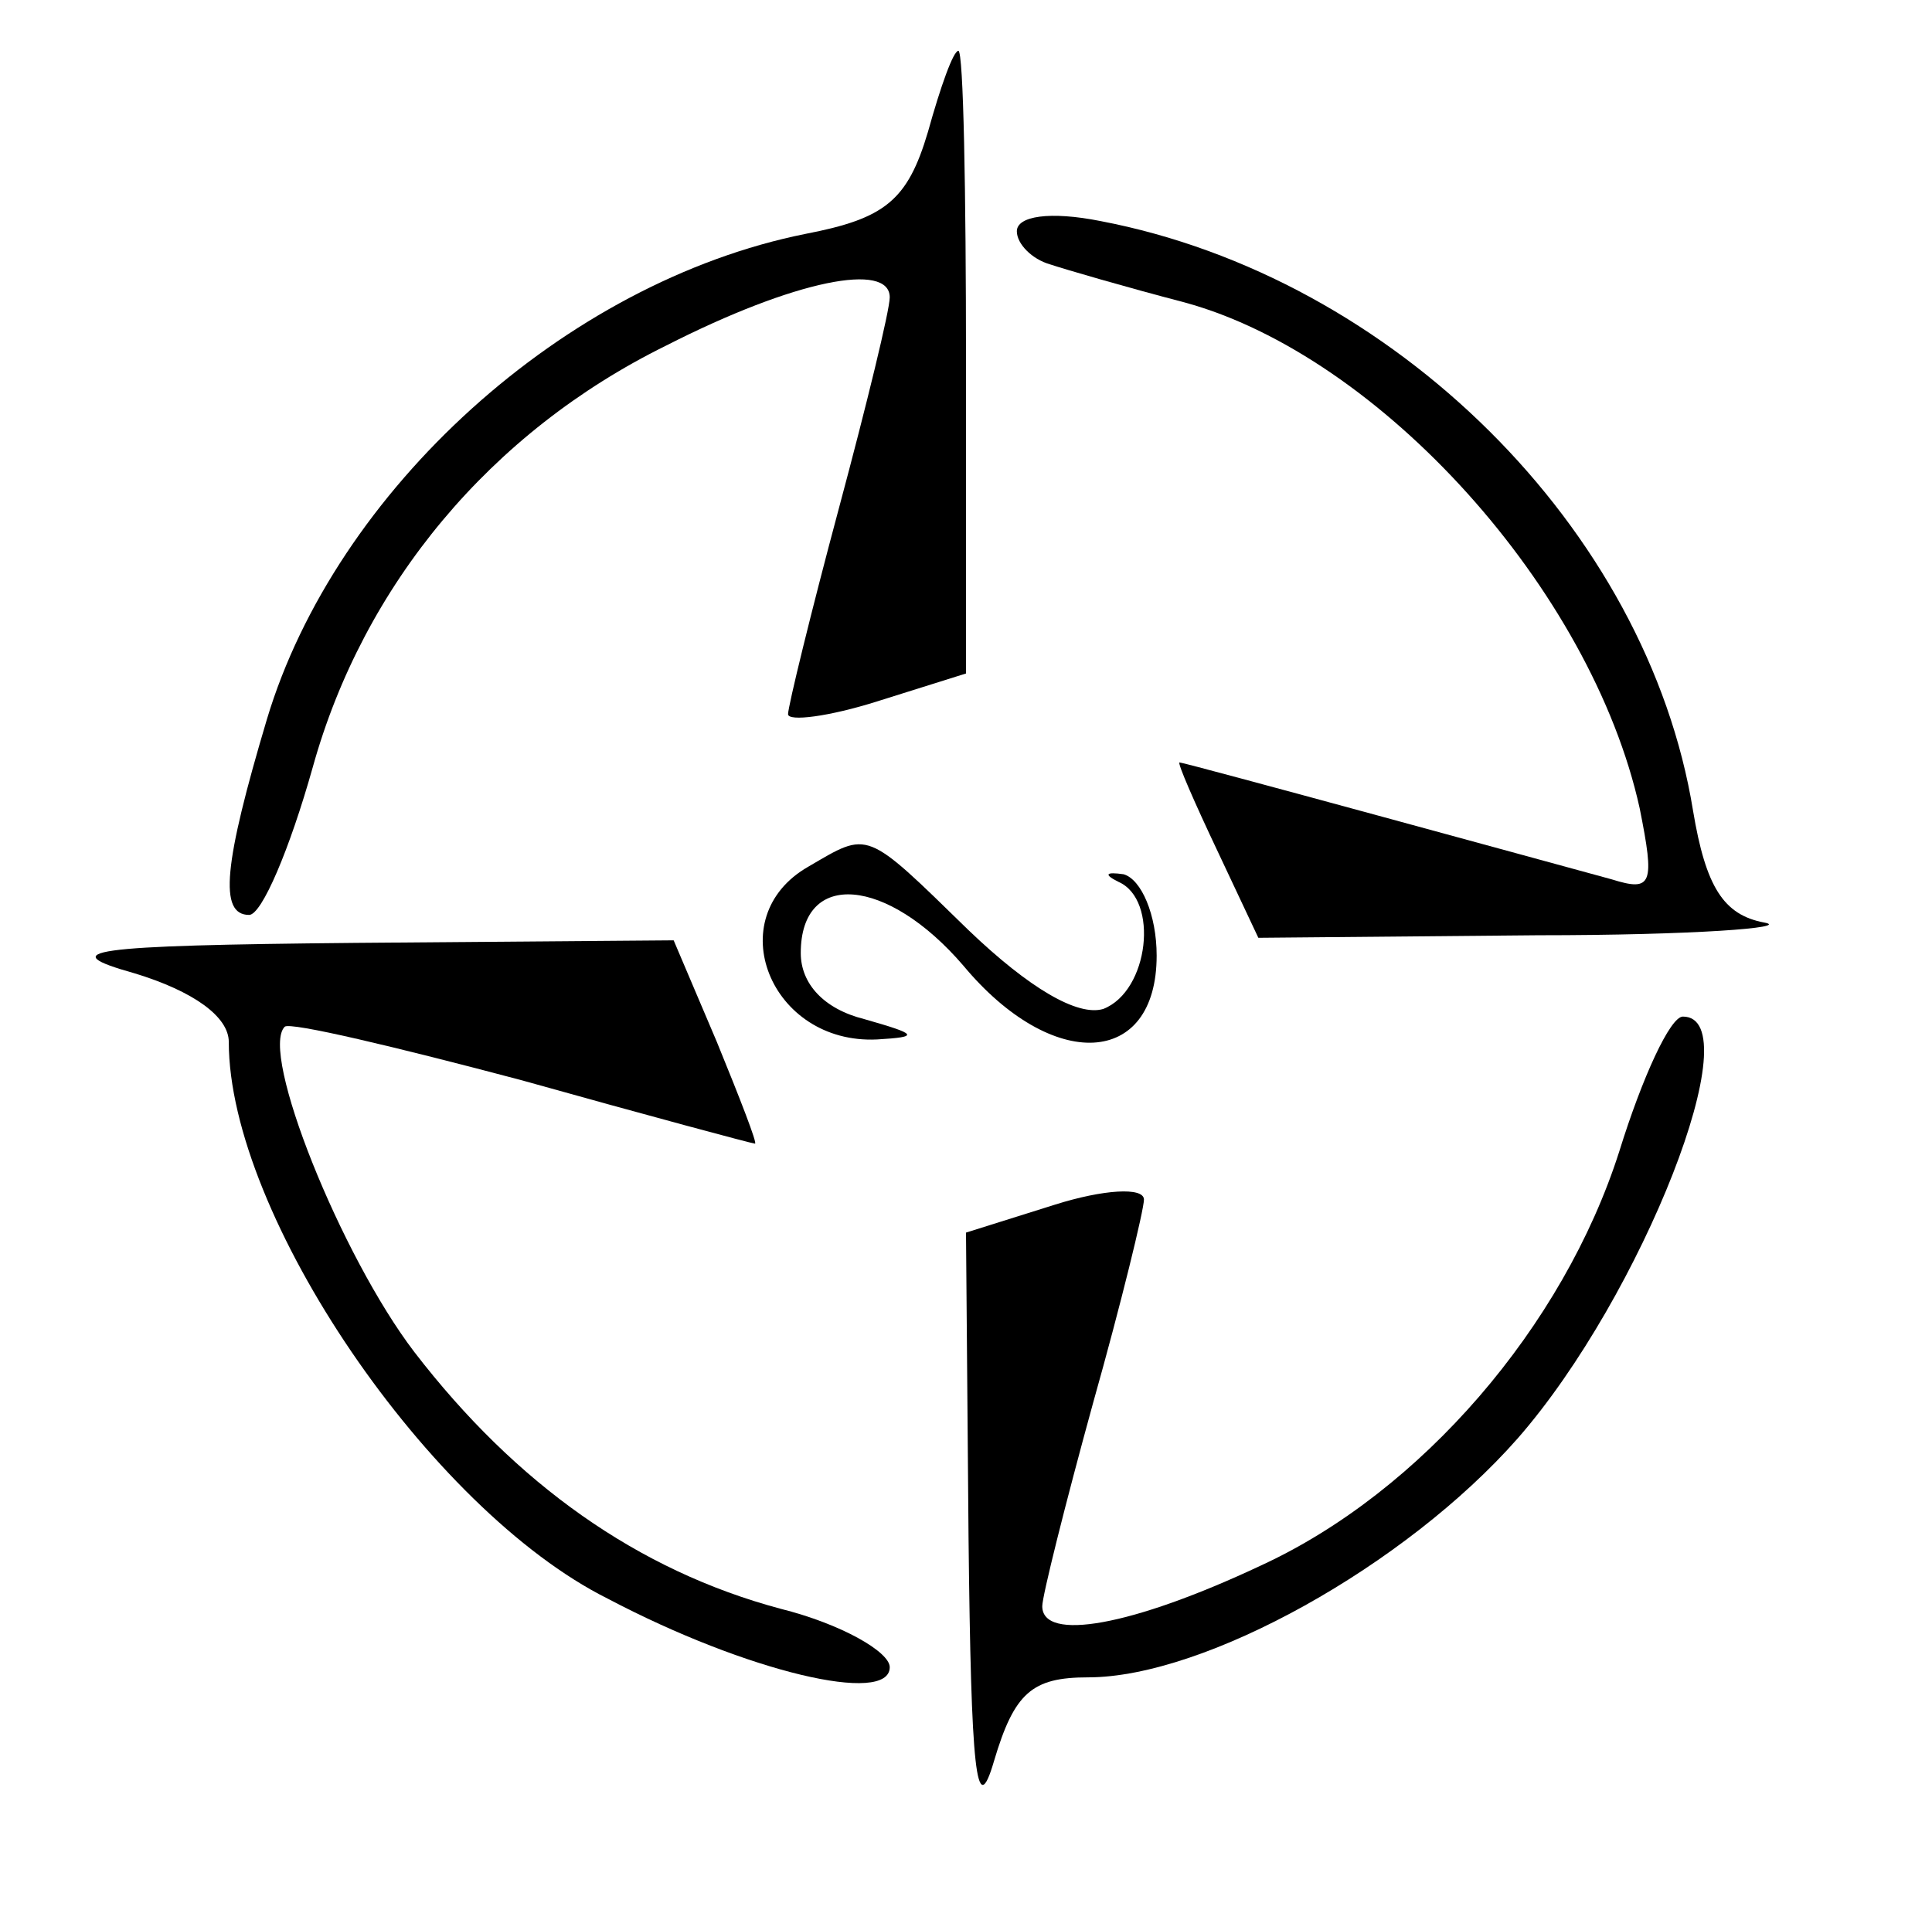 <?xml version="1.0" standalone="no"?>
<!DOCTYPE svg PUBLIC "-//W3C//DTD SVG 20010904//EN"
 "http://www.w3.org/TR/2001/REC-SVG-20010904/DTD/svg10.dtd">
<svg version="1.0" xmlns="http://www.w3.org/2000/svg"
 width="76pt" height="75pt" viewBox="0 0 76 75"
 preserveAspectRatio="xMidYMid meet">

<g transform="translate(0,75) scale(0.1,-0.1)"
fill="#000000" stroke="none">
<path d="M365 698 c-8 -27 -17 -34 -48 -40 -95 -19 -185 -101 -212 -191 -17
-57 -19 -77 -7 -77 5 0 16 26 25 58 20 72 70 132 139 166 51 26 88 33 88 19 0
-5 -9 -42 -20 -83 -11 -41 -20 -78 -20 -81 0 -3 16 -1 35 5 l35 11 0 122 c0
68 -1 123 -3 123 -2 0 -7 -14 -12 -32z"/>
<path d="M400 659 c0 -5 6 -11 13 -13 6 -2 30 -9 53 -15 77 -21 160 -113 179
-199 6 -30 5 -33 -11 -28 -22 6 -168 46 -170 46 -1 0 6 -16 15 -35 l16 -34
110 1 c61 0 100 3 89 5 -16 3 -23 14 -28 44 -18 111 -118 210 -233 232 -20 4
-33 2 -33 -4z"/>
<path d="M318 409 c-35 -20 -15 -70 27 -68 17 1 16 2 -5 8 -16 4 -25 14 -25
26 0 33 34 30 64 -5 35 -42 76 -40 76 4 0 16 -6 30 -13 32 -7 1 -8 0 -2 -3 16
-7 12 -43 -6 -50 -10 -3 -29 8 -53 31 -41 40 -39 39 -63 25z"/>
<path d="M53 367 c23 -7 37 -17 37 -27 0 -68 79 -184 149 -219 55 -29 111 -42
111 -27 0 6 -19 17 -43 23 -56 15 -104 49 -144 101 -29 38 -61 118 -51 128 2
2 44 -8 93 -21 50 -14 91 -25 92 -25 1 0 -6 18 -15 40 l-17 40 -125 -1 c-106
-1 -119 -3 -87 -12z"/>
<path d="M637 297 c-22 -69 -78 -134 -141 -163 -51 -24 -86 -30 -86 -16 0 4 9
40 20 80 11 39 20 76 20 80 0 5 -16 4 -35 -2 l-35 -11 1 -120 c1 -92 3 -112
10 -88 8 27 15 33 37 33 46 0 125 44 169 94 49 56 92 166 65 166 -5 0 -16 -24
-25 -53z"/>
</g>
</svg>
